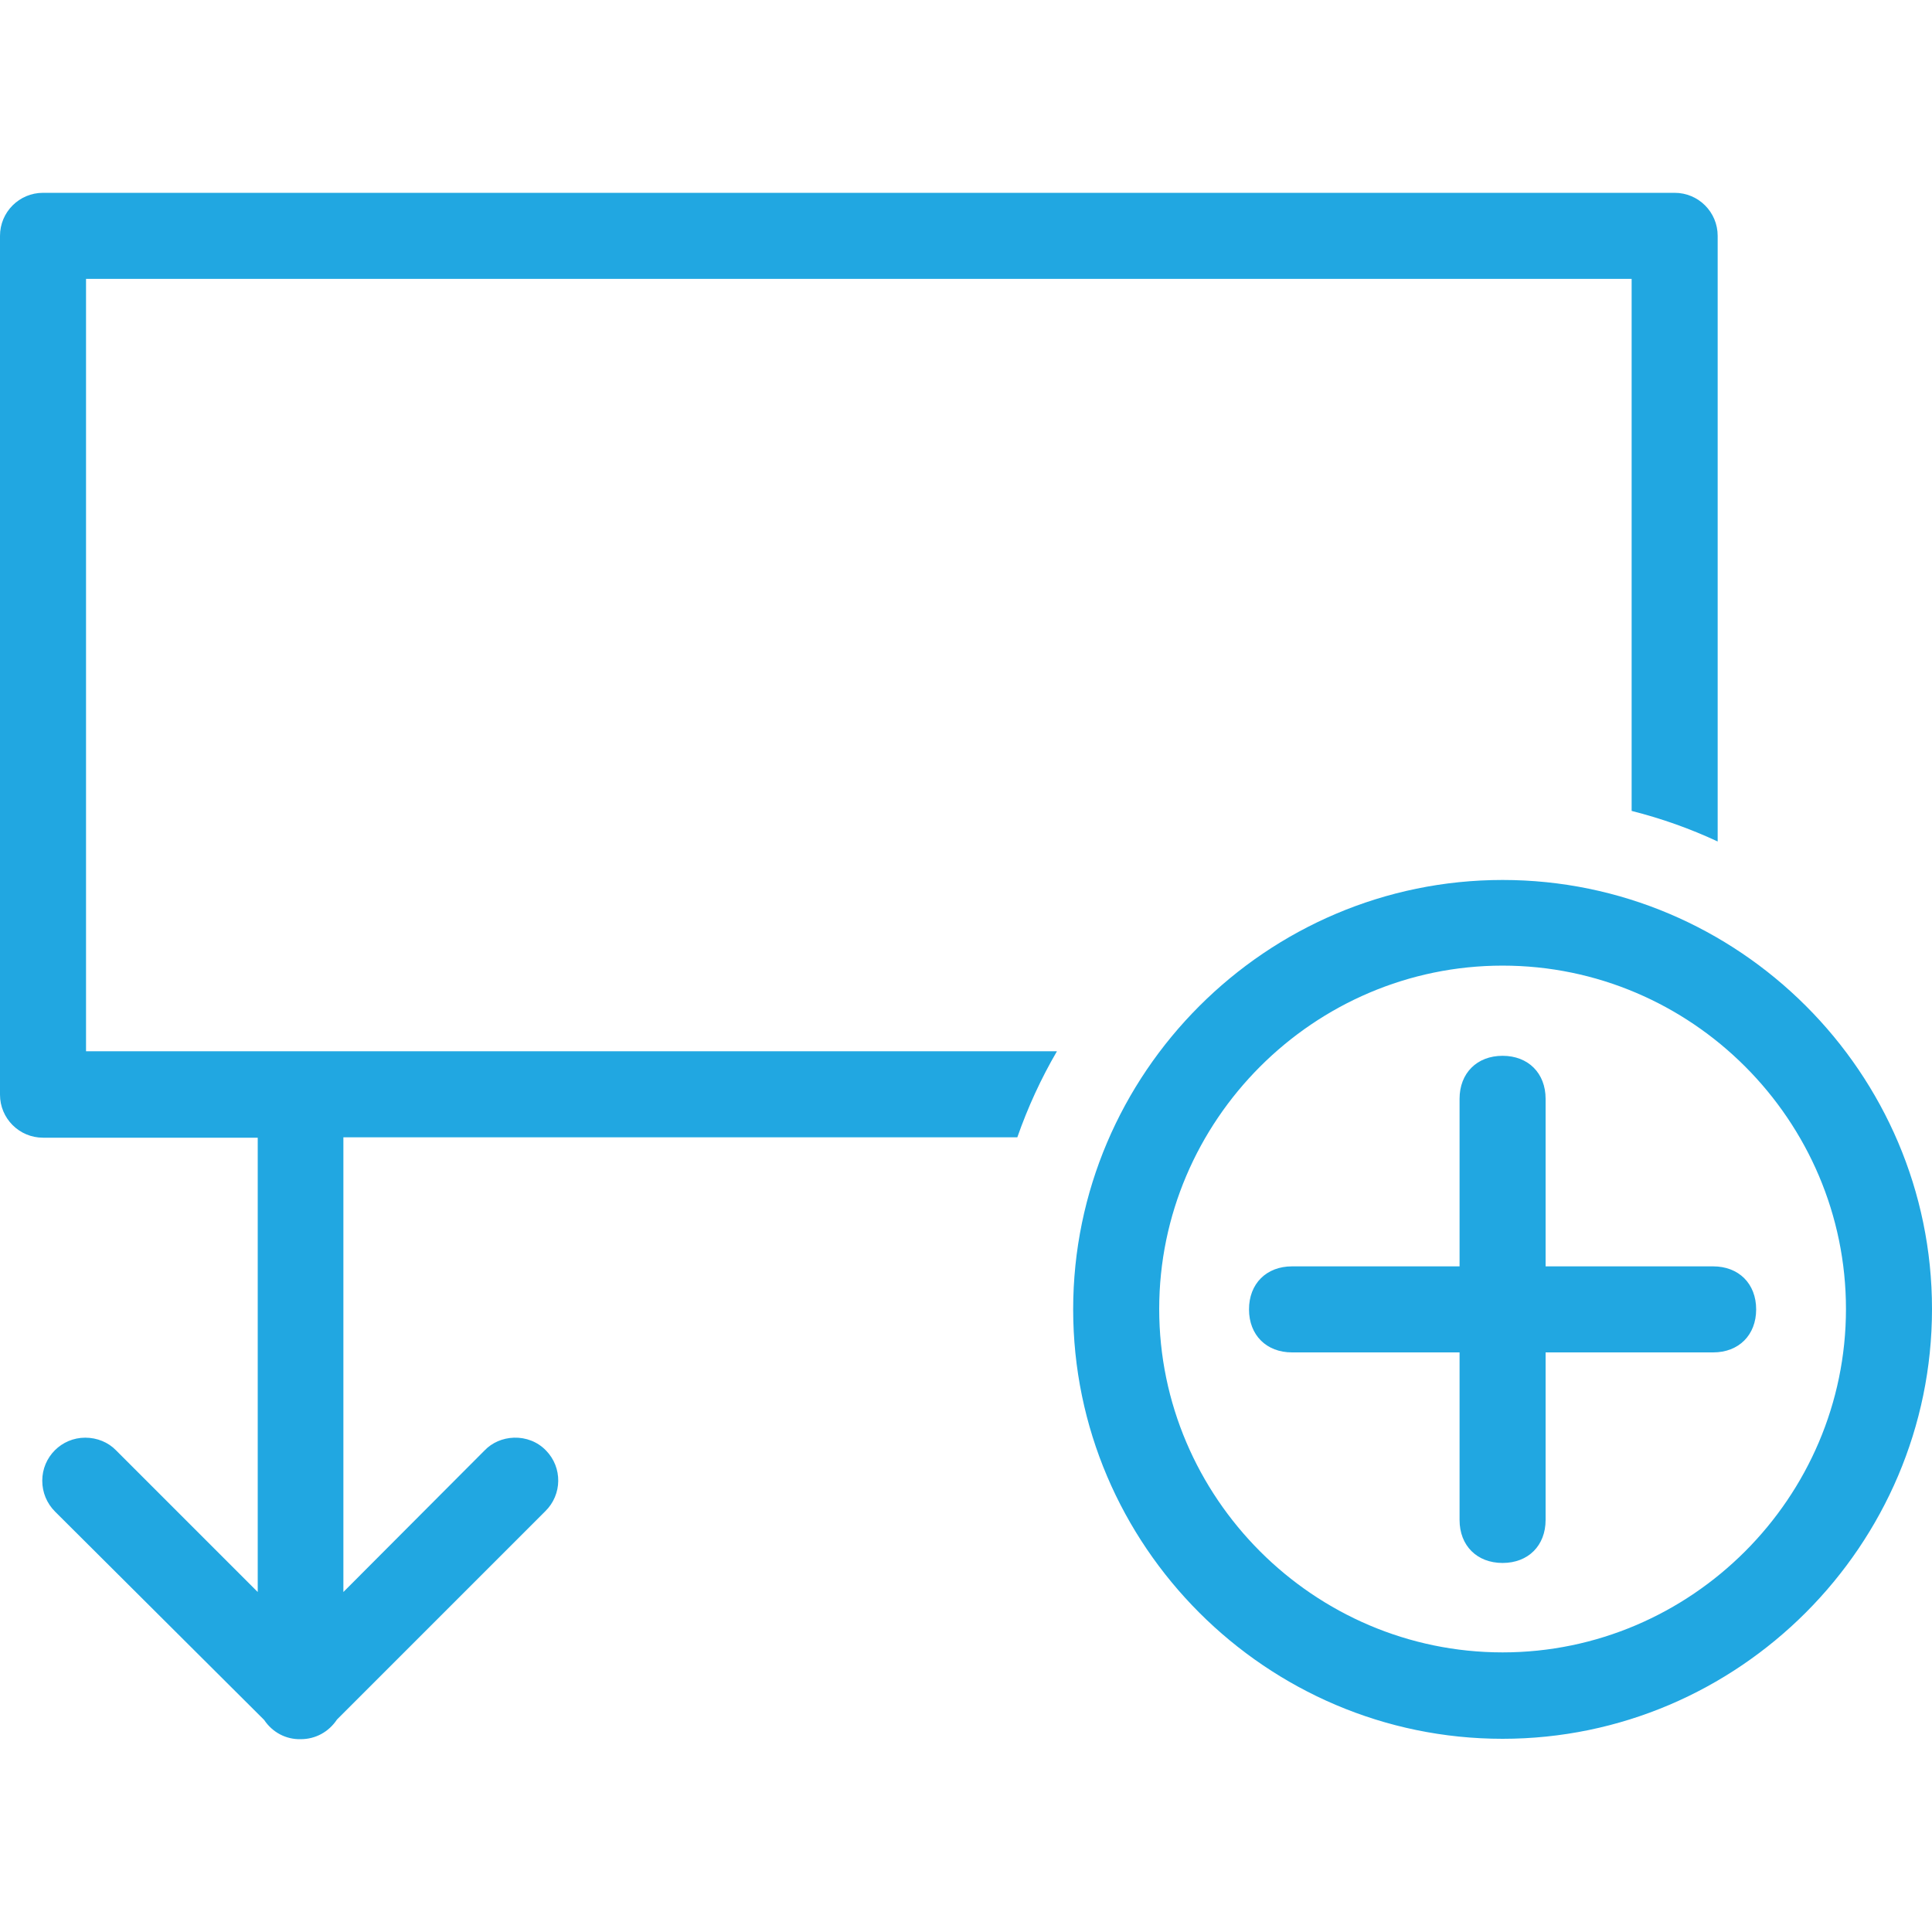 <?xml version="1.0" encoding="utf-8"?>
<!-- Generator: Adobe Illustrator 25.0.1, SVG Export Plug-In . SVG Version: 6.00 Build 0)  -->
<svg version="1.1" id="Layer_1" xmlns="http://www.w3.org/2000/svg" xmlns:xlink="http://www.w3.org/1999/xlink" x="0px" y="0px"
	 viewBox="0 0 512 512" style="enable-background:new 0 0 512 512;" xml:space="preserve">
<style type="text/css">
	.st0{fill:#21A7E1;}
</style>
<path class="st0" d="M11.4,51.1C5.1,51.1,0,56.2,0,62.5v227.6c0,6.3,5.1,11.4,11.4,11.4h56.9v120.4l-37.5-37.5
	c-2.1-2.2-5.1-3.4-8.2-3.4c-6.3,0-11.4,5.1-11.4,11.4c0,3.1,1.2,6,3.4,8.2L70,455.8c2.2,3.3,5.8,5.2,9.7,5.1c0,0,0,0,0,0
	c0,0,0,0,0,0c0,0,0,0,0,0c3.9,0,7.4-1.9,9.6-5.2l55.2-55.2c4.5-4.4,4.6-11.6,0.2-16.1c-2.2-2.3-5.3-3.5-8.5-3.4
	c-3,0.1-5.8,1.3-7.8,3.4L91,421.9V301.4h136.5h11.4h30.7c2.8-8,6.3-15.6,10.5-22.8h-41.2h-11.4H22.8V73.9h409.6v113.8v27.2
	c7.9,2,15.5,4.7,22.8,8.1v-35.3V62.5c0-6.3-5.1-11.4-11.4-11.4H11.4z M398.2,233.2c-62.6,0-113.8,51.2-113.8,113.8
	s51.2,113.8,113.8,113.8S512,409.5,512,346.9S460.8,233.2,398.2,233.2z M398.2,255.9c50.1,0,91,41,91,91s-41,91-91,91s-91-41-91-91
	S348.2,255.9,398.2,255.9z M398.2,279.8c-6.8,0-11.4,4.6-11.4,11.4v44.4h-44.4c-6.8,0-11.4,4.6-11.4,11.4c0,6.8,4.6,11.4,11.4,11.4
	h44.4v44.4c0,6.8,4.6,11.4,11.4,11.4c6.8,0,11.4-4.6,11.4-11.4v-44.4H454c6.8,0,11.4-4.6,11.4-11.4c0-6.8-4.6-11.4-11.4-11.4h-44.4
	v-44.4C409.6,284.4,405,279.8,398.2,279.8z"/>
</svg>

